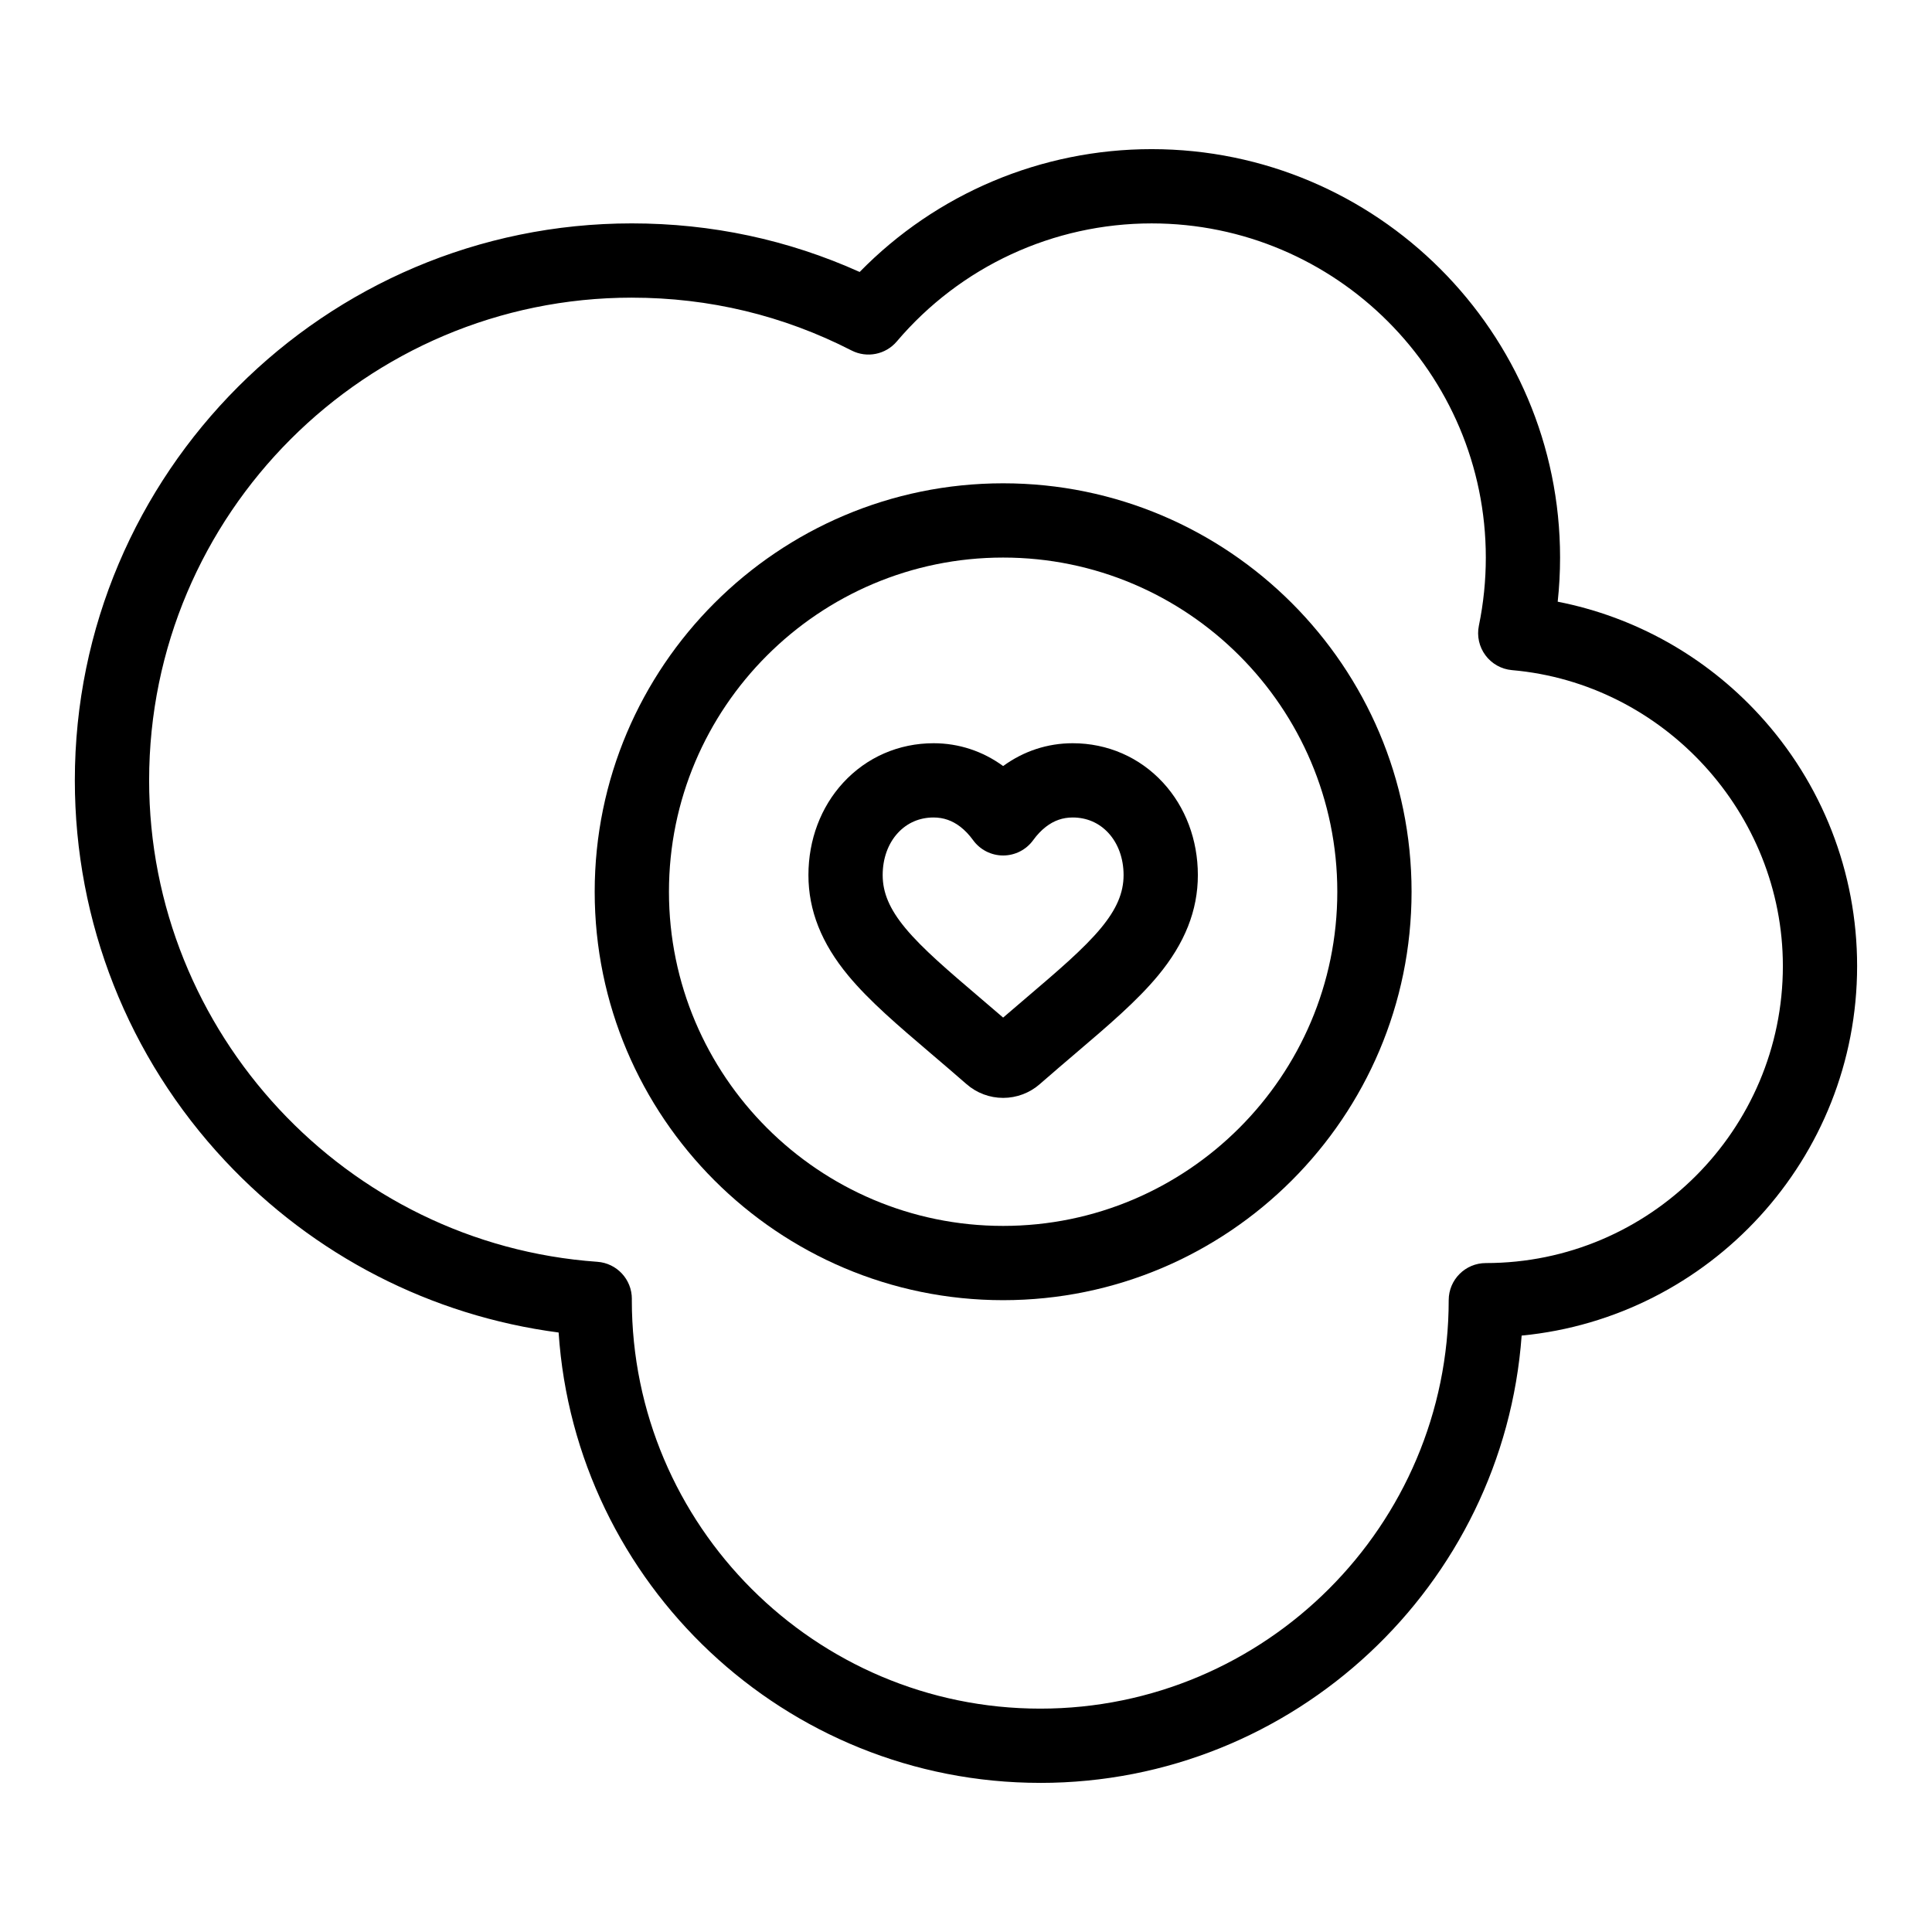 <?xml version="1.0" encoding="UTF-8"?>
<!-- Uploaded to: ICON Repo, www.iconrepo.com, Generator: ICON Repo Mixer Tools -->
<svg fill="#000000" width="800px" height="800px" version="1.1" viewBox="144 144 512 512" xmlns="http://www.w3.org/2000/svg">
 <g>
  <path d="m409.84 434.95c-3.578 0-7.027-1.297-9.715-3.656-3.316-2.898-6.543-5.648-9.391-8.074-8.785-7.484-16.348-13.934-21.945-20.688-7.098-8.562-10.547-17.273-10.547-26.629 0-9.34 3.277-18.043 9.23-24.5 6.207-6.734 14.711-10.441 23.941-10.441 6.656 0 13.012 2.09 18.43 6.047 5.418-3.961 11.77-6.047 18.43-6.047 9.23 0 17.734 3.707 23.941 10.441 5.953 6.457 9.23 15.16 9.23 24.5 0 9.355-3.449 18.062-10.547 26.629-5.602 6.762-13.168 13.207-21.93 20.672-2.684 2.285-6.023 5.129-9.418 8.102-2.691 2.352-6.141 3.644-9.711 3.644zm-18.43-74.309c-3.723 0-7 1.418-9.473 4.102-2.594 2.812-4.019 6.773-4.019 11.16 0 4.707 1.855 9.047 6.019 14.07 4.508 5.441 11.473 11.375 19.535 18.246 1.977 1.688 4.121 3.512 6.367 5.449 2.312-1.996 4.492-3.856 6.363-5.445 8.062-6.871 15.027-12.805 19.539-18.25 4.164-5.023 6.019-9.363 6.019-14.07 0-4.383-1.43-8.348-4.019-11.16-2.473-2.684-5.75-4.102-9.473-4.102-2.629 0-4.949 0.809-7.102 2.473-1.211 0.938-2.34 2.121-3.352 3.523-1.852 2.559-4.816 4.074-7.973 4.074s-6.125-1.516-7.973-4.074c-1.012-1.398-2.141-2.586-3.352-3.523-2.16-1.664-4.481-2.473-7.109-2.473z"/>
  <path d="m419.68 616.48c-67.656 0-123.21-52.797-127.64-119.35-33.777-4.434-64.895-20.391-88.395-45.5-25.672-27.434-39.812-63.242-39.812-100.83 0-81.387 66.215-147.6 147.6-147.6 21.117 0 41.398 4.328 60.387 12.875 20.32-20.777 48.109-32.551 77.375-32.551 59.684 0 108.24 48.555 108.24 108.24 0 3.906-0.211 7.812-0.629 11.691 20.406 4.004 39.055 14.402 53.336 29.898 16.773 18.207 26.012 41.875 26.012 66.648 0 51.055-39.086 93.148-88.902 97.945-4.82 66.172-60.199 118.54-127.58 118.54zm-108.24-393.6c-70.535 0-127.92 57.383-127.92 127.92 0 66.848 52.172 122.89 118.78 127.59 5.152 0.363 9.148 4.652 9.148 9.816l-0.008 0.359c0 59.68 48.559 108.24 108.24 108.24 59.684 0 108.24-48.555 108.24-108.24 0-5.434 4.406-9.84 9.84-9.84 43.406 0 78.719-35.312 78.719-78.719 0-40.457-31.527-74.898-71.777-78.414-2.801-0.242-5.359-1.672-7.039-3.926-1.676-2.254-2.312-5.117-1.742-7.867 1.219-5.898 1.836-11.965 1.836-18.035 0-48.832-39.727-88.559-88.559-88.559-26.043 0-50.66 11.402-67.539 31.285-2.957 3.484-7.922 4.473-11.988 2.391-18.121-9.289-37.715-13.996-58.234-13.996z"/>
  <path d="m409.84 488.56c-59.684 0-108.24-48.555-108.24-108.24 0-59.684 48.555-108.24 108.24-108.24 59.684 0 108.24 48.555 108.24 108.24-0.004 59.688-48.559 108.24-108.24 108.24zm0-196.8c-48.832 0-88.559 39.727-88.559 88.559 0 48.832 39.727 88.559 88.559 88.559 48.832 0 88.559-39.727 88.559-88.559 0-48.832-39.727-88.559-88.559-88.559z"/>
 </g>
</svg>